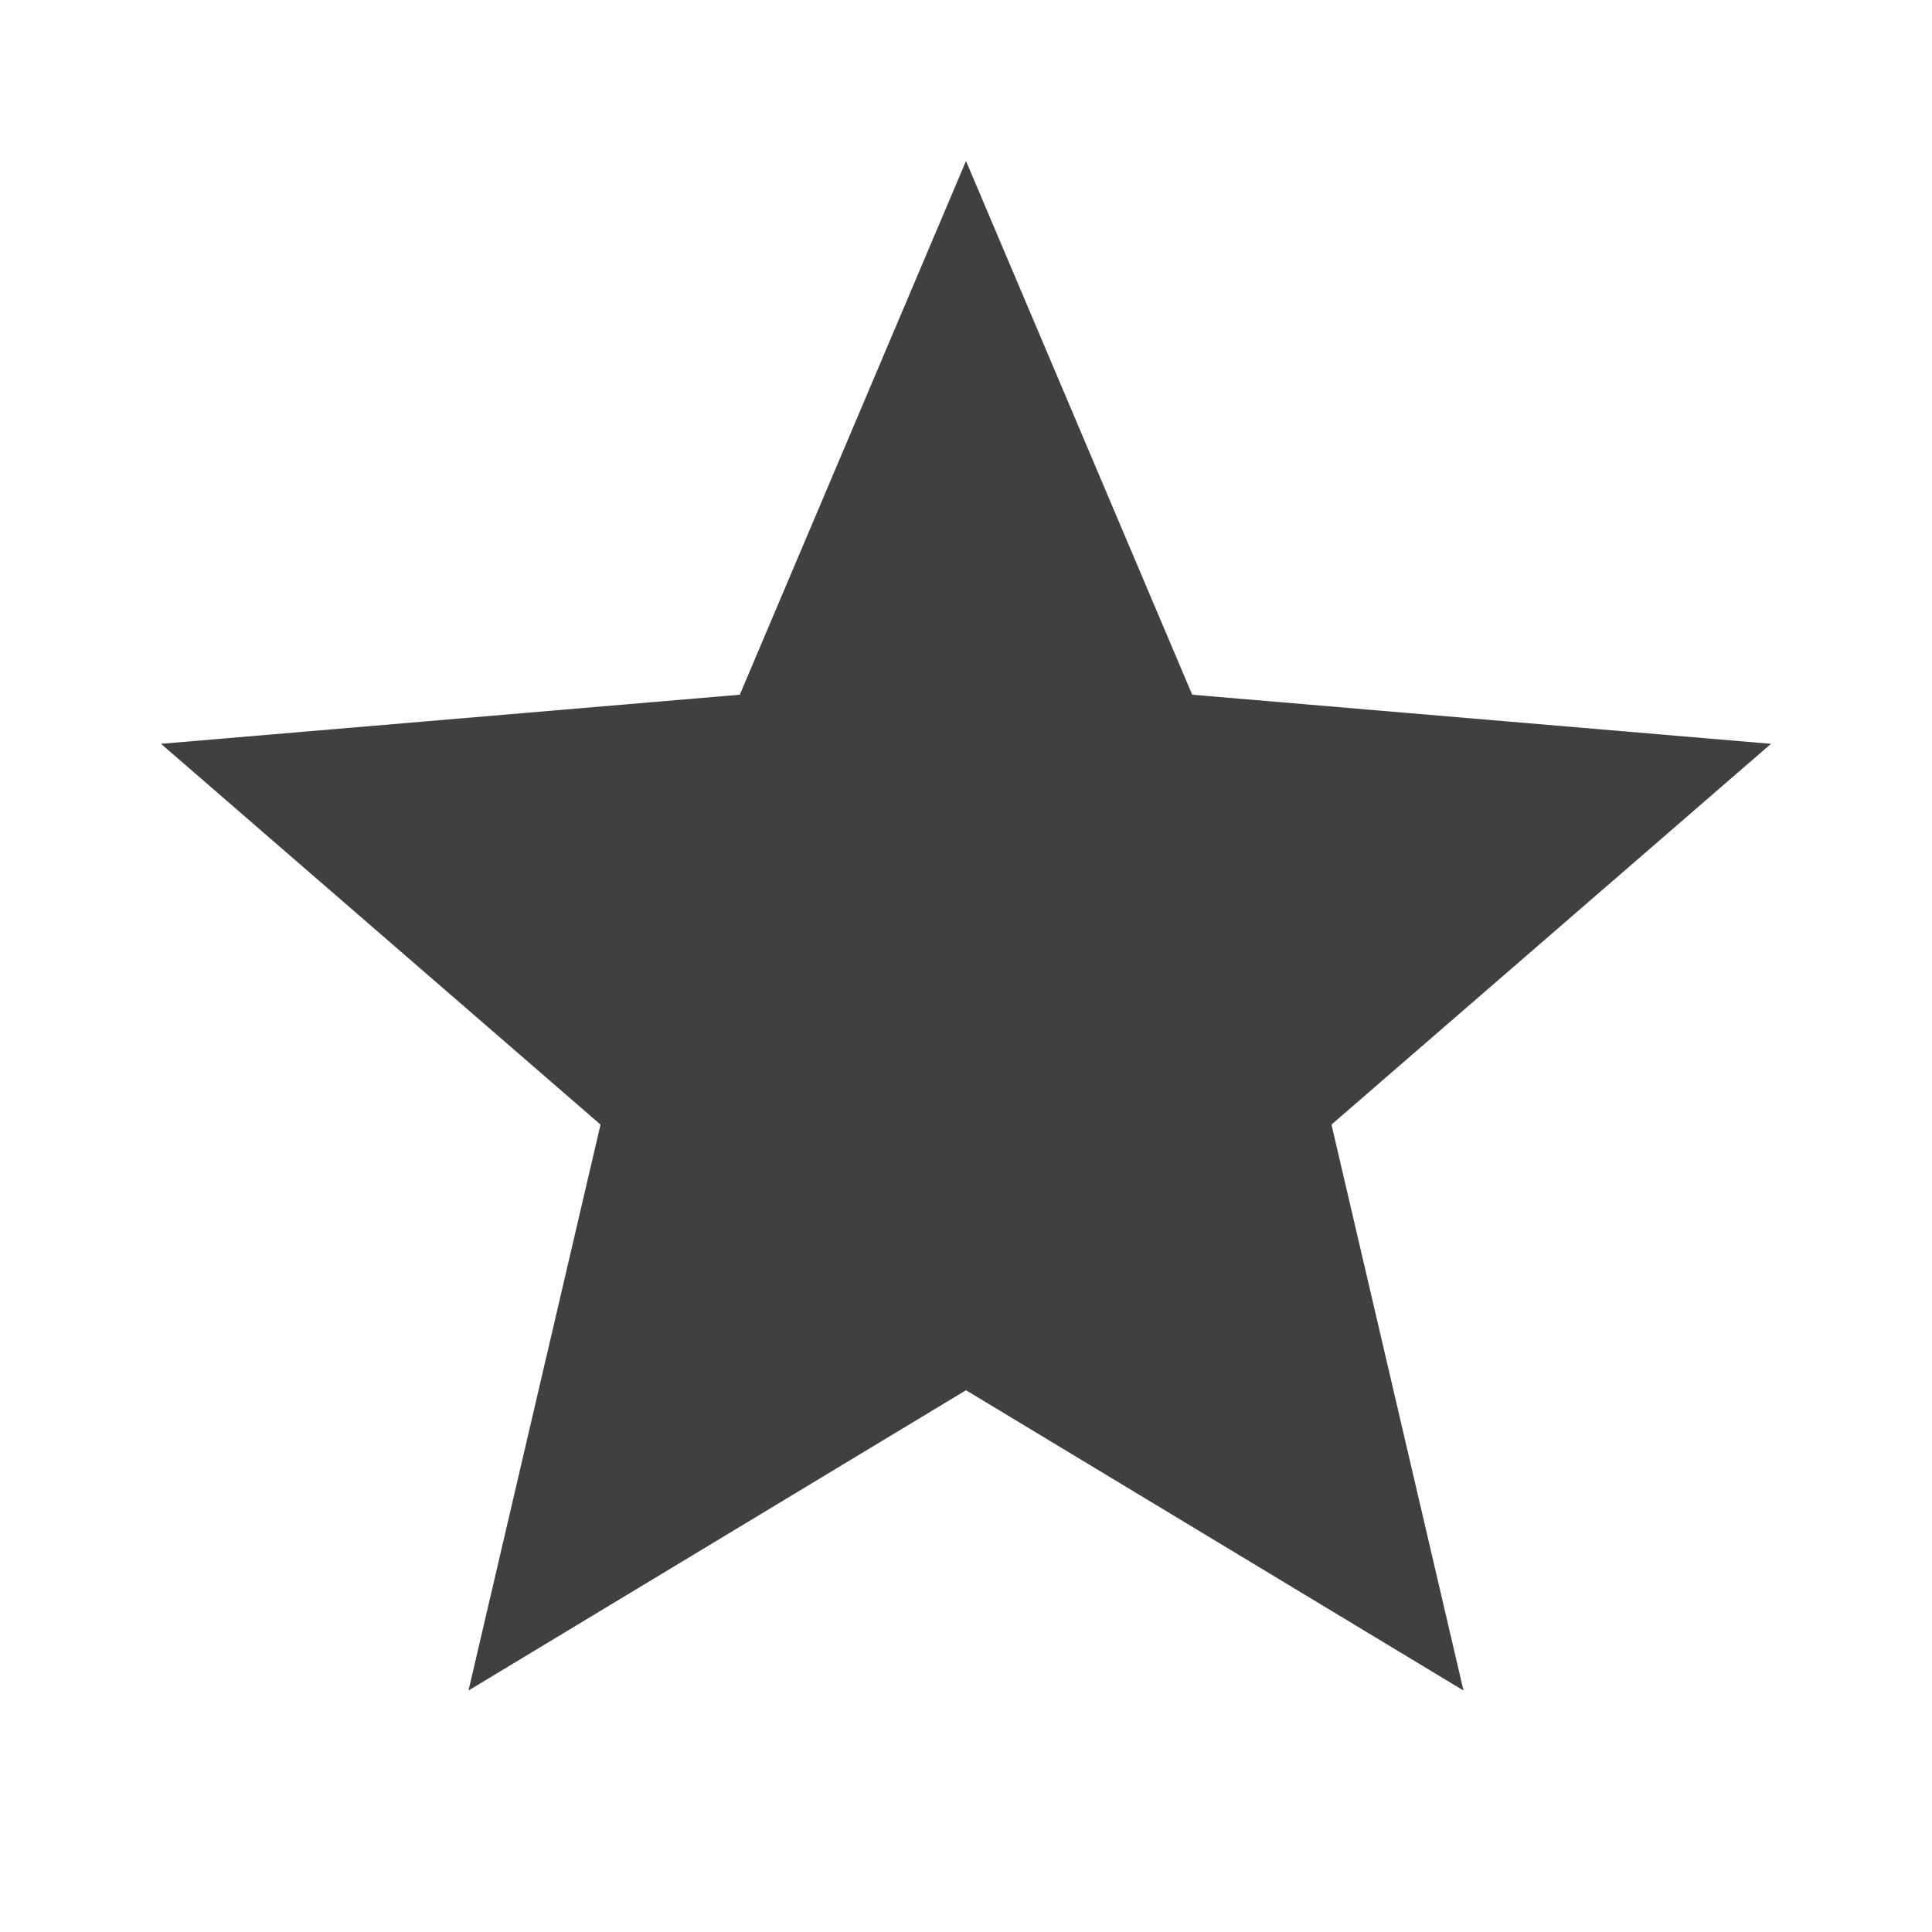 <svg xmlns="http://www.w3.org/2000/svg" height="24" viewBox="0 0 24 24" width="24" fill="#404040"><path d="M0 0h24v24H0z" fill="none"/><path d="M12 17.27L18.18 21l-1.64-7.03L22 9.24l-7.19-.61L12 2 9.19 8.63 2 9.24l5.46 4.73L5.82 21z"/></svg>